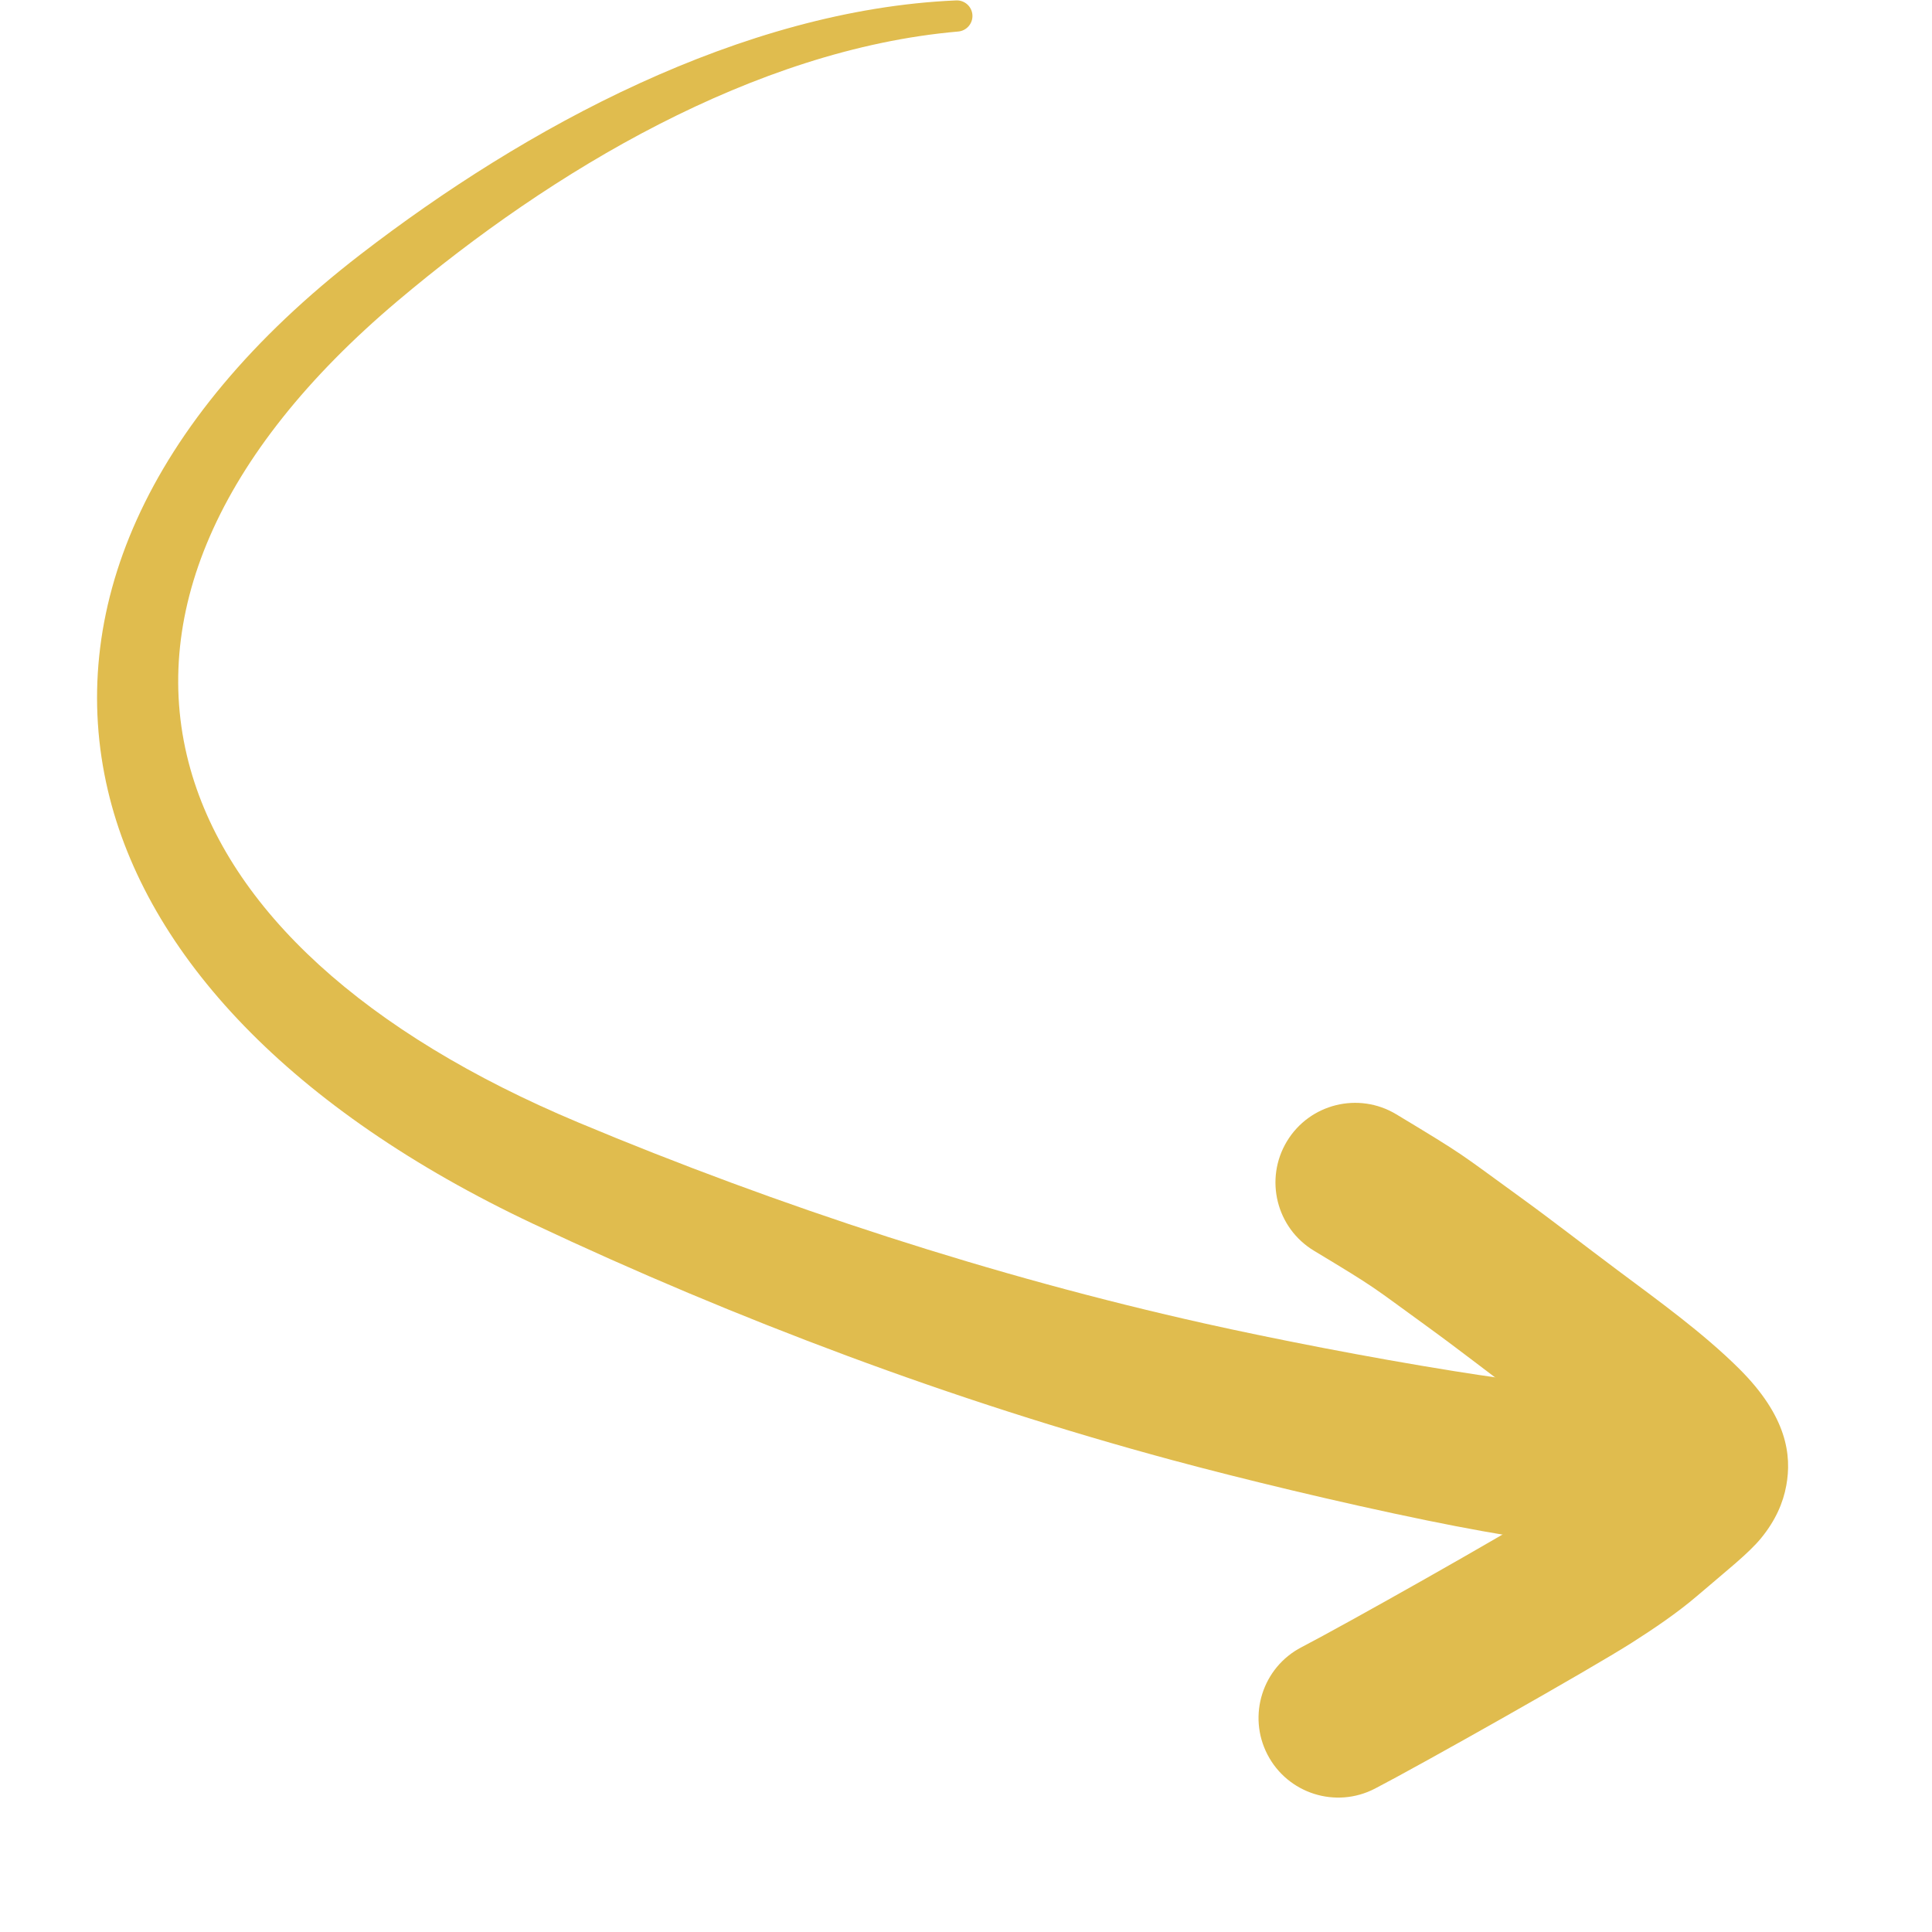 <svg xmlns="http://www.w3.org/2000/svg" xmlns:xlink="http://www.w3.org/1999/xlink" width="500" zoomAndPan="magnify" viewBox="0 0 375 375" height="500" preserveAspectRatio="xMidYMid meet" version="1.2"><g id="0e7815fc85"><path style=" stroke:none;fill-rule:evenodd;fill:#e0bc4e;fill-opacity:1;" d="M 311.918 284.035 L 309.277 286.289 C 306.535 288.637 303.227 290.789 300.203 292.719 C 292.406 297.691 260.863 315.457 252.637 319.715 C 245.059 323.637 242.086 332.977 246.012 340.555 C 249.934 348.133 259.27 351.105 266.852 347.18 C 275.496 342.707 308.645 324.02 316.84 318.789 C 321.043 316.105 325.59 313.039 329.402 309.77 C 335.035 304.941 339.383 301.539 341.836 298.543 C 344.609 295.148 346.105 291.73 346.723 288.309 C 347.773 282.5 346.898 274.949 337.586 265.684 C 330.605 258.742 321.898 252.469 313.969 246.547 C 307.602 241.797 301.297 236.863 294.863 232.211 C 283.07 223.672 284.812 224.598 271.012 216.281 C 263.699 211.875 254.191 214.23 249.785 221.539 C 245.379 228.852 247.734 238.359 255.043 242.766 C 267.594 250.332 266.004 249.496 276.73 257.262 C 283.039 261.828 289.223 266.668 295.469 271.332 C 300.863 275.359 306.738 279.512 311.918 284.035 Z M 311.918 284.035 "/><path style=" stroke:none;fill-rule:evenodd;fill:#e0bc4e;fill-opacity:1;" d="M 185.523 0.082 C 164.746 0.984 143.848 7.156 124.105 16.184 C 104.449 25.176 85.984 37.039 69.977 49.379 C 27.637 82.023 12.906 119.23 20.938 153.41 C 28.438 185.32 56.418 215.352 103.547 237.57 C 123.262 246.867 143.668 255.449 164.383 263.148 C 185.227 270.898 206.367 277.691 227.426 283.379 C 240.676 286.953 259.824 291.602 276.988 295.117 C 291.746 298.141 305.133 300.203 312.68 300.367 C 321.215 300.367 328.145 293.438 328.145 284.902 C 328.145 276.371 321.215 269.438 312.68 269.438 C 306.281 269.582 294.883 268.148 282.266 266.137 C 265.559 263.469 246.883 259.801 233.949 256.914 C 213.426 252.332 192.781 246.672 172.383 240.098 C 151.969 233.516 131.816 226.059 112.301 217.891 C 70.773 200.5 44.645 176.535 36.957 149.277 C 28.723 120.062 41.902 88.168 77.23 58.371 C 92.117 45.809 109.391 33.602 127.941 24.109 C 146.418 14.656 166.113 7.859 185.922 6.125 C 187.586 6.016 188.855 4.574 188.746 2.906 C 188.637 1.238 187.191 -0.027 185.523 0.082 Z M 185.523 0.082 "/></g></svg>